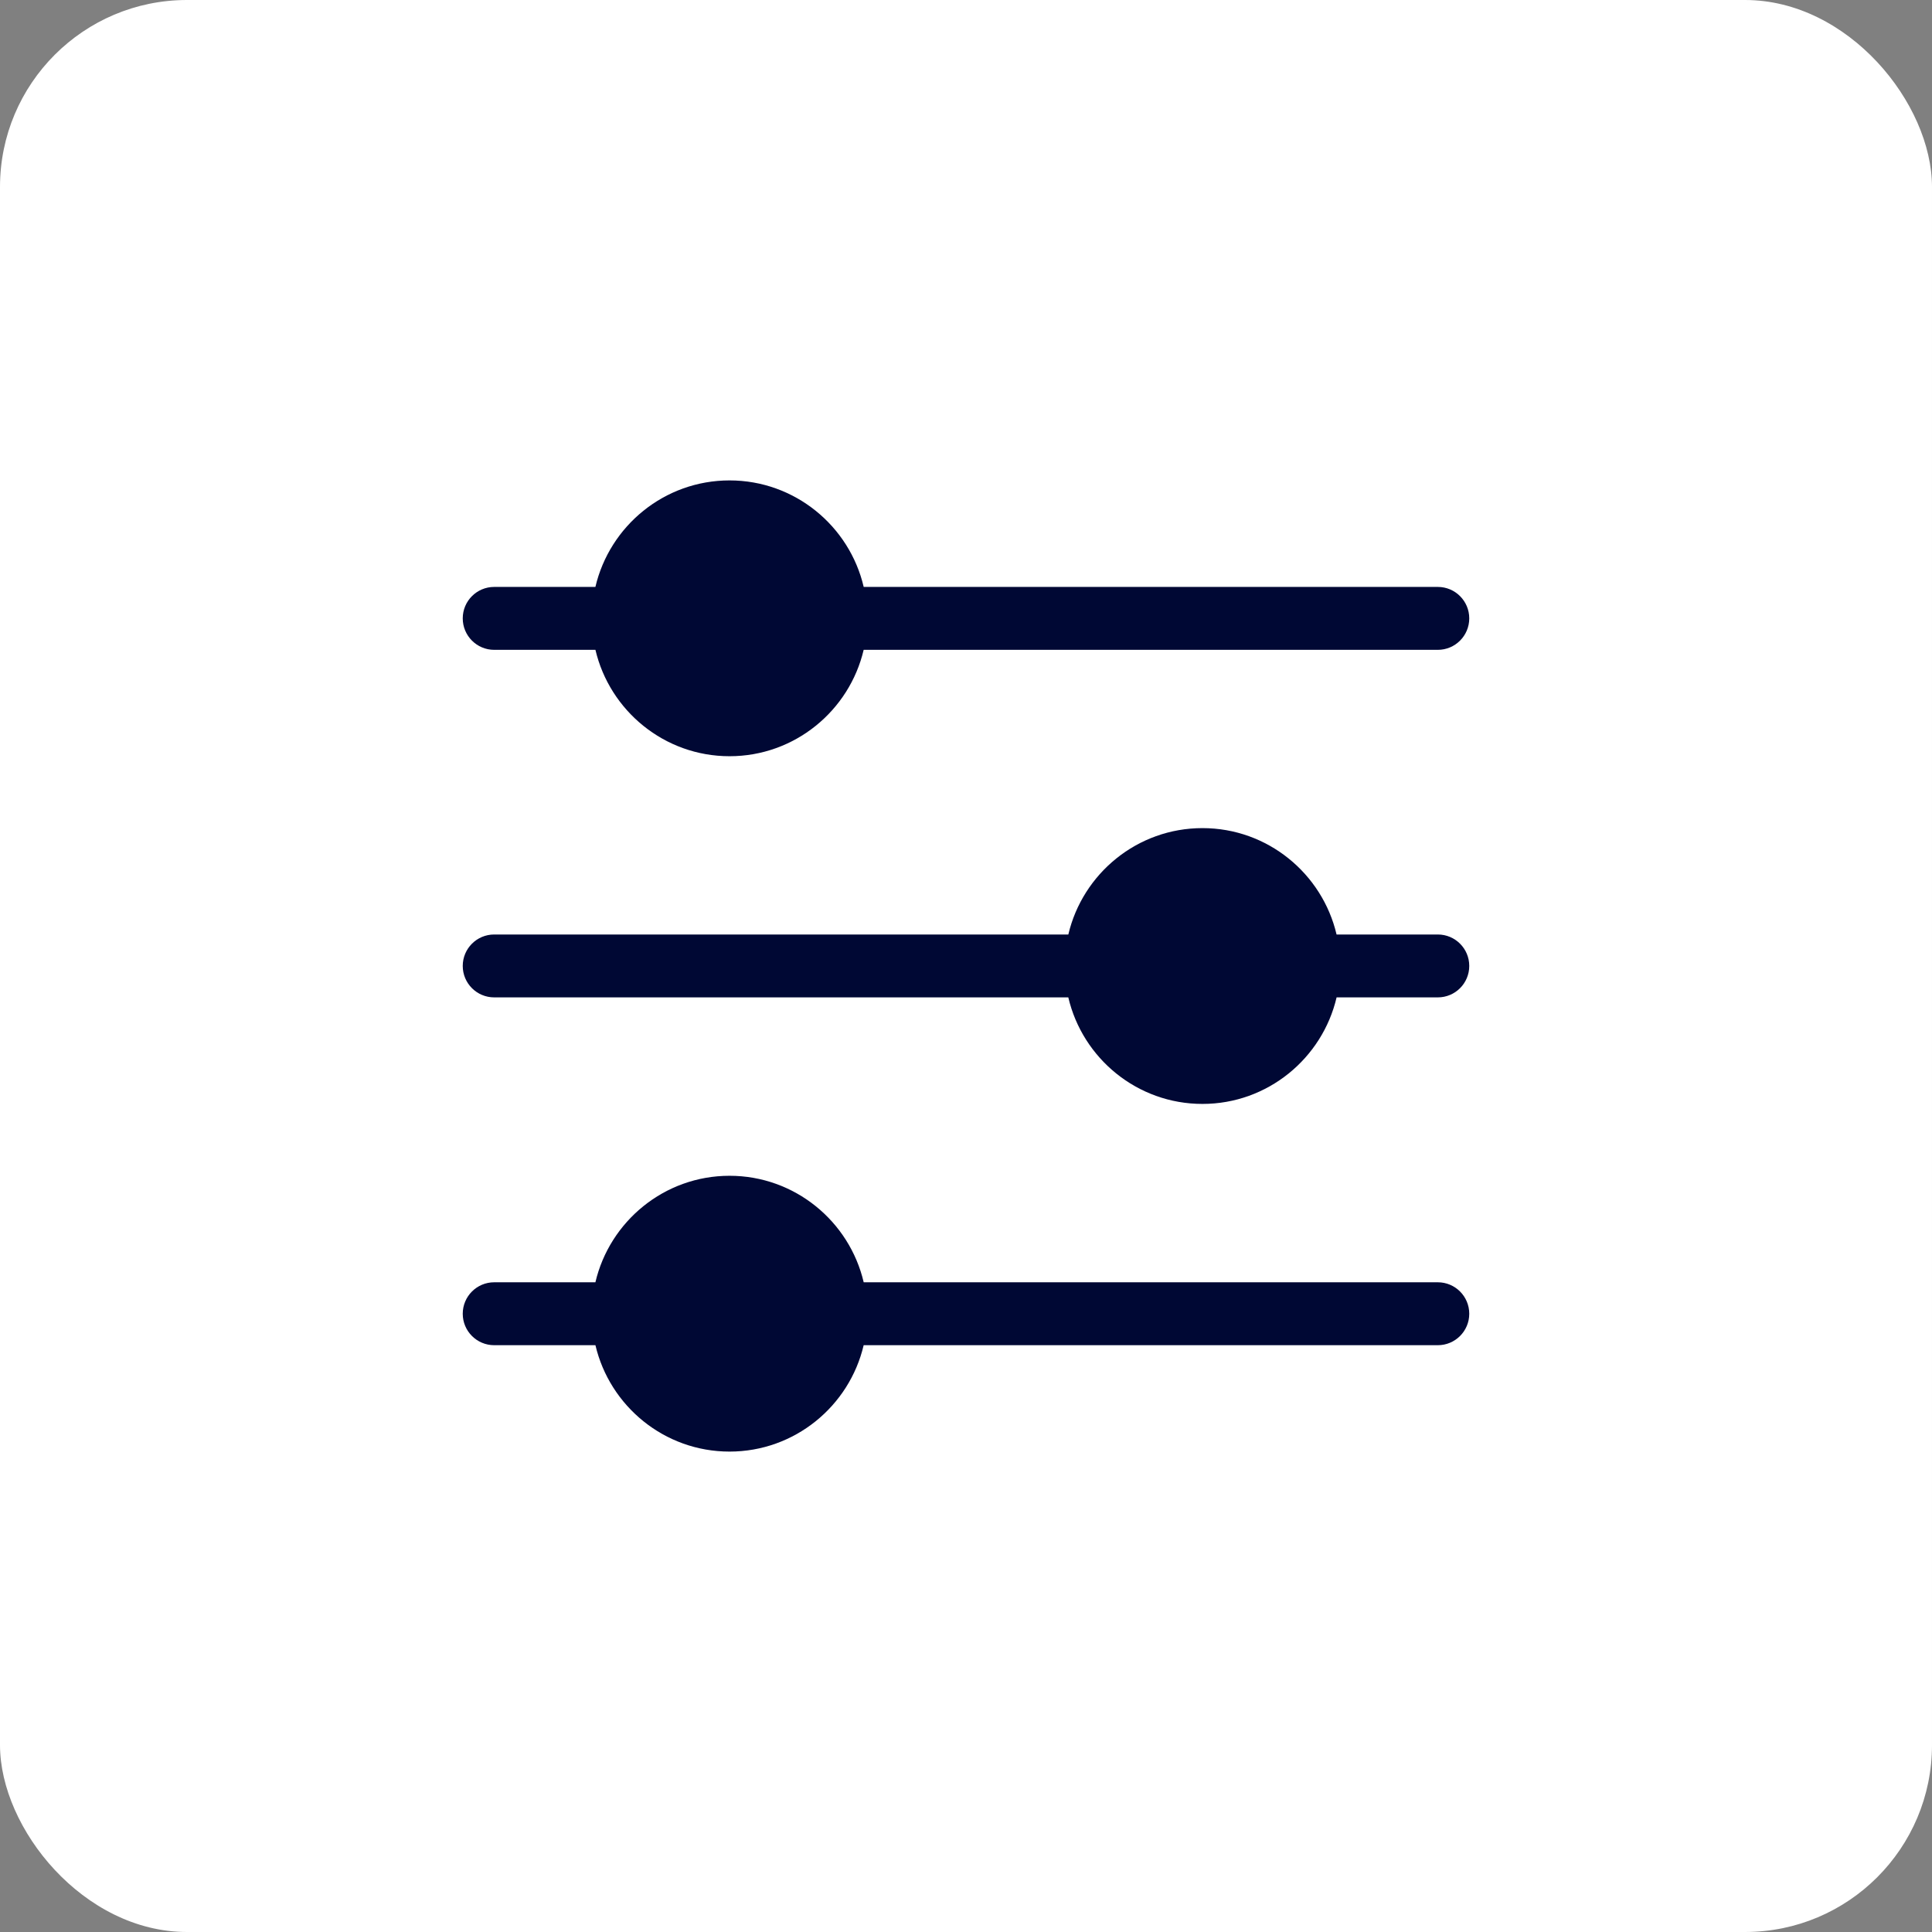 <svg width="62" height="62" viewBox="0 0 62 62" fill="none" xmlns="http://www.w3.org/2000/svg">
<rect x="0" y="0" width="62" height="62" fill="#808080" stroke="none"/>
<rect width="62" height="62" rx="6" fill="white"/>
<path d="M15.859 20.854H19.108C19.567 22.807 21.32 24.268 23.412 24.268C25.504 24.268 27.257 22.807 27.716 20.854H46.141C46.698 20.854 47.15 20.402 47.15 19.844C47.15 19.287 46.698 18.835 46.141 18.835H27.717C27.26 16.879 25.505 15.417 23.412 15.417C21.319 15.417 19.565 16.879 19.107 18.835H15.859C15.302 18.835 14.85 19.287 14.85 19.844C14.85 20.402 15.302 20.854 15.859 20.854Z" fill="#000834"/>
<path d="M46.141 29.989H42.892C42.433 28.035 40.68 26.575 38.588 26.575C36.496 26.575 34.743 28.035 34.284 29.989H15.859C15.302 29.989 14.85 30.44 14.85 30.998C14.85 31.556 15.302 32.007 15.859 32.007H34.283C34.74 33.963 36.495 35.426 38.588 35.426C40.681 35.426 42.435 33.963 42.893 32.007H46.141C46.698 32.007 47.15 31.556 47.15 30.998C47.15 30.44 46.698 29.989 46.141 29.989Z" fill="#000834"/>
<path d="M46.141 41.15H27.717C27.26 39.195 25.505 37.732 23.412 37.732C21.319 37.732 19.565 39.195 19.107 41.15H15.859C15.302 41.15 14.85 41.602 14.85 42.16C14.85 42.717 15.302 43.169 15.859 43.169H19.108C19.567 45.123 21.32 46.583 23.412 46.583C25.504 46.583 27.257 45.123 27.716 43.169H46.141C46.698 43.169 47.15 42.717 47.15 42.16C47.15 41.602 46.698 41.15 46.141 41.15Z" fill="#000834"/>
</svg>
